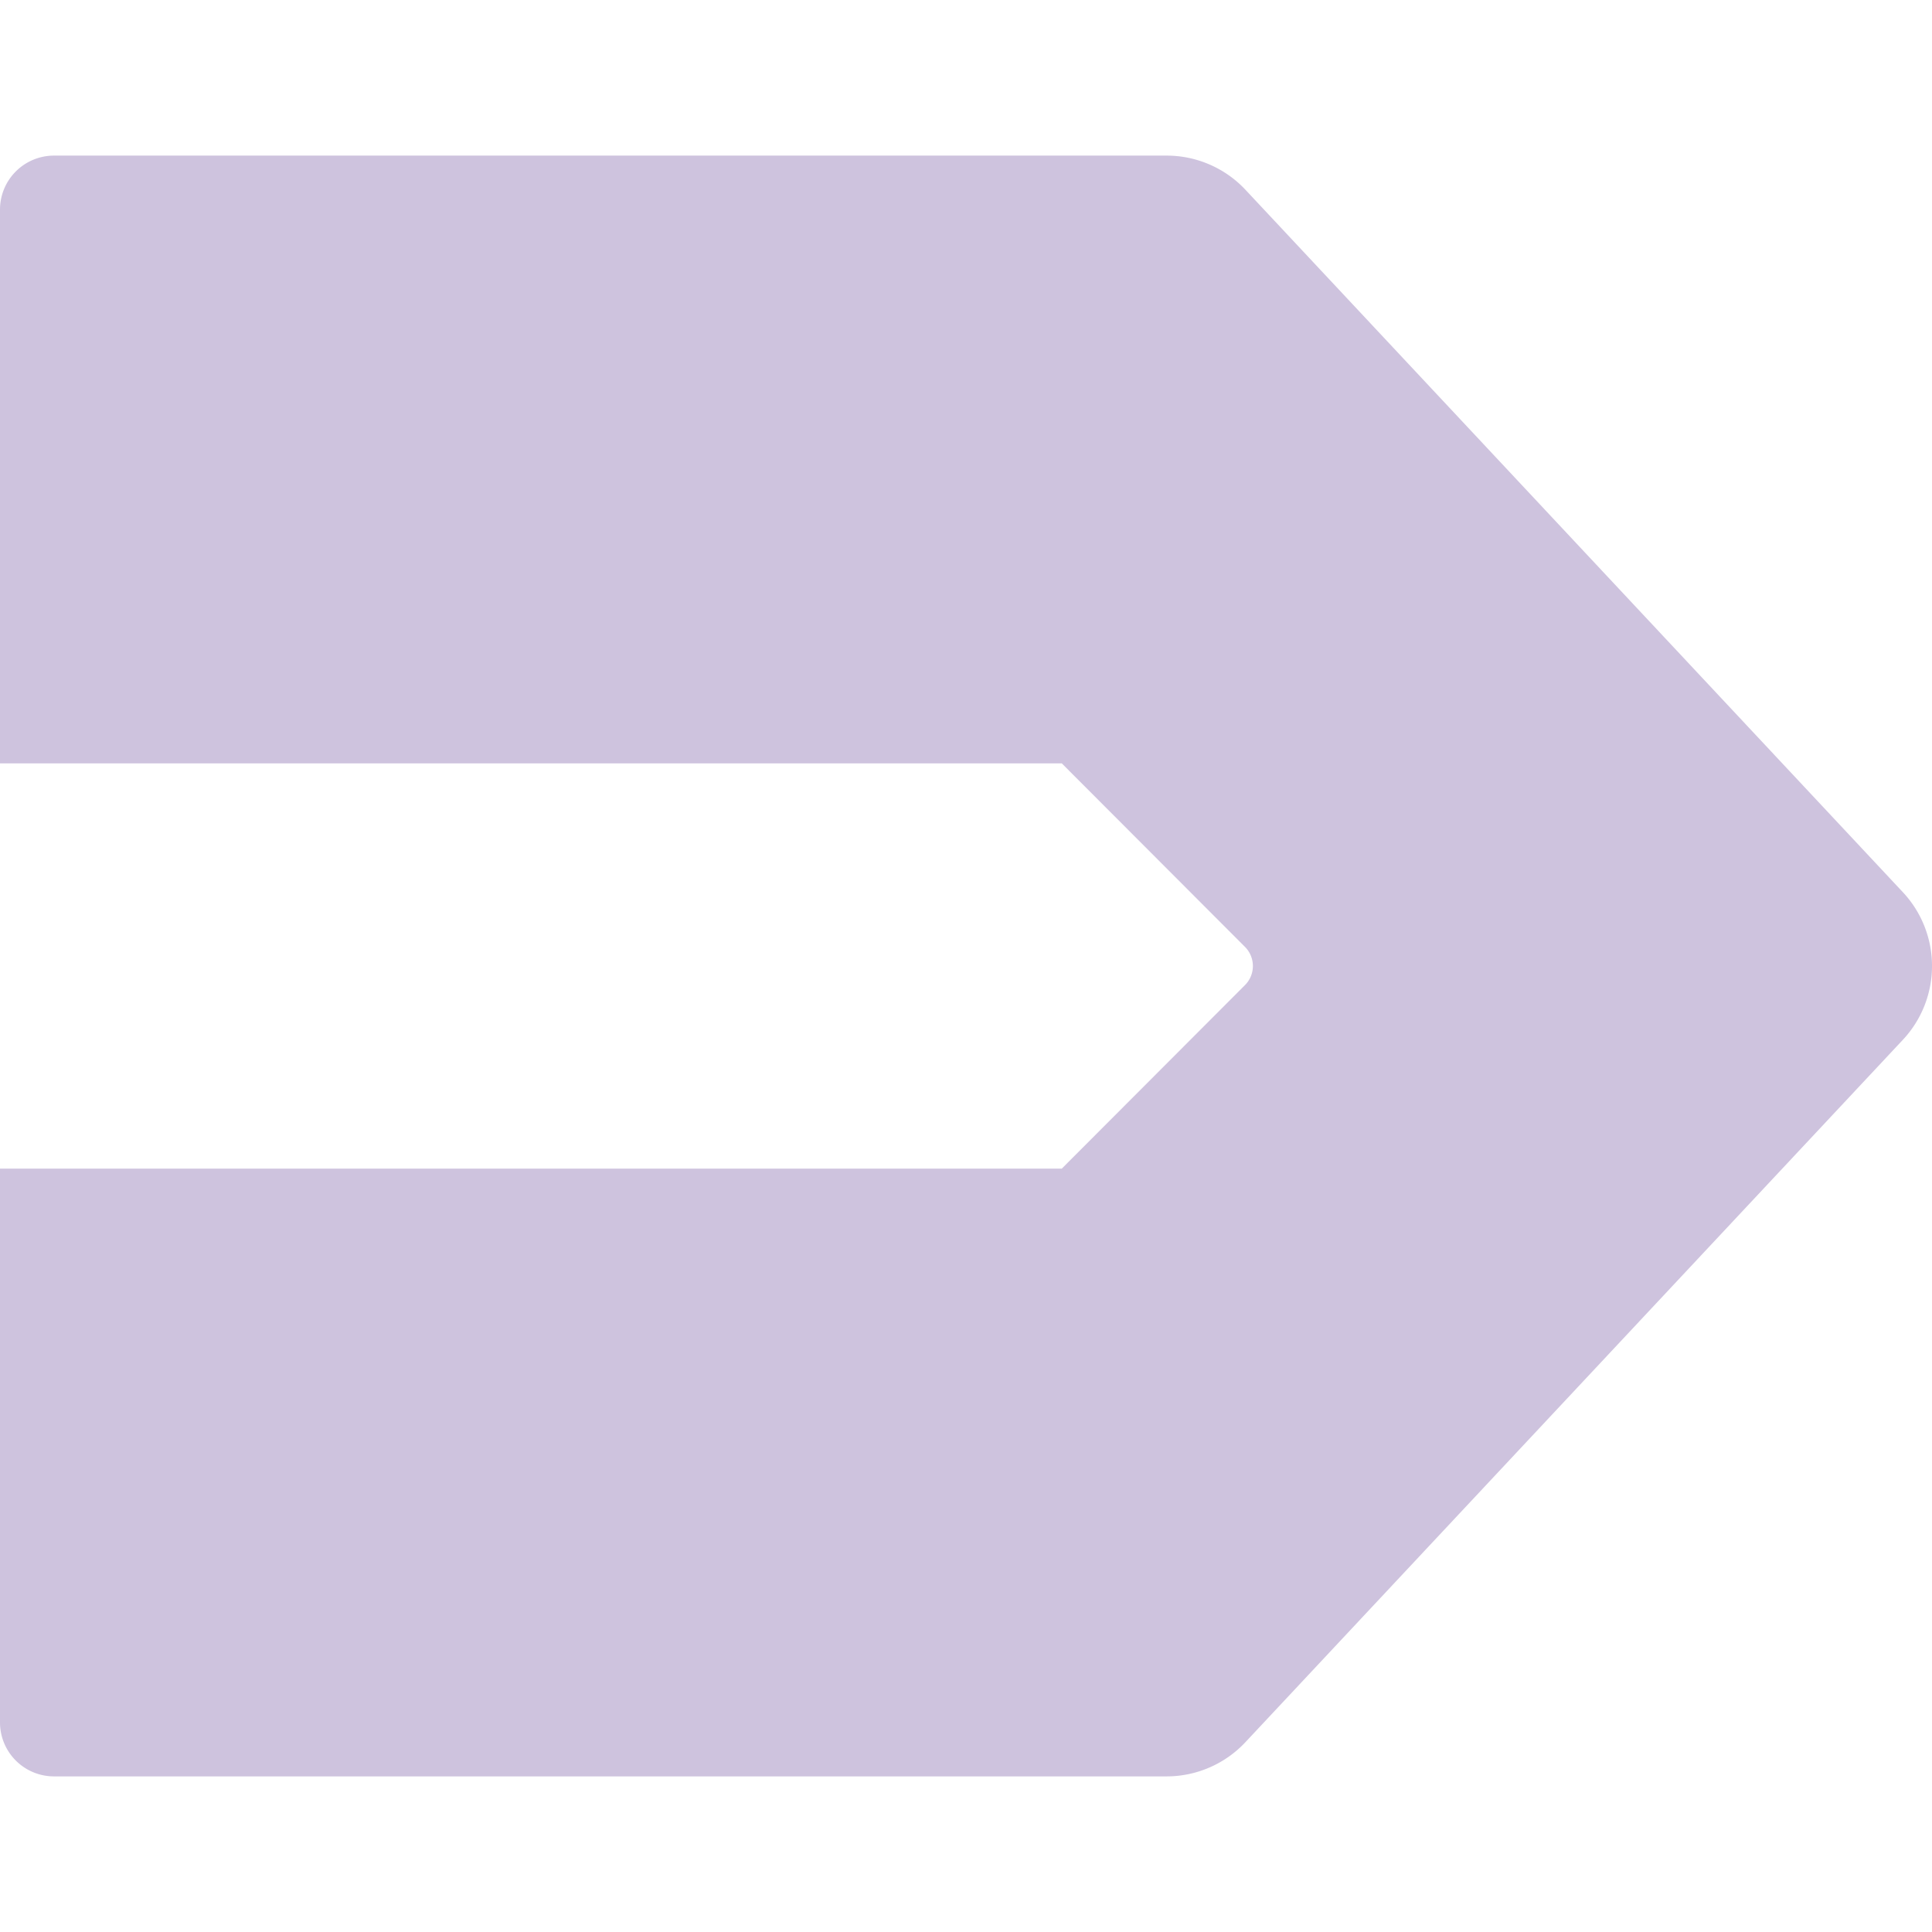 <svg role="img" width="32px" height="32px" viewBox="0 0 24 24" xmlns="http://www.w3.org/2000/svg"><title>V2EX</title><path fill="#cec3de" d="M.671 1.933h13.821a1.342 1.342 0 0 1 .98.425l8.166 8.725a1.342 1.342 0 0 1 0 1.834l-8.166 8.724a1.342 1.342 0 0 1-.98.426H.673A.671.671 0 0 1 0 21.395v-6.878h13.19l2.276-2.28a.336.336 0 0 0 0-.474l-2.276-2.28H0V2.604a.671.671 0 0 1 .671-.671Z"/></svg>